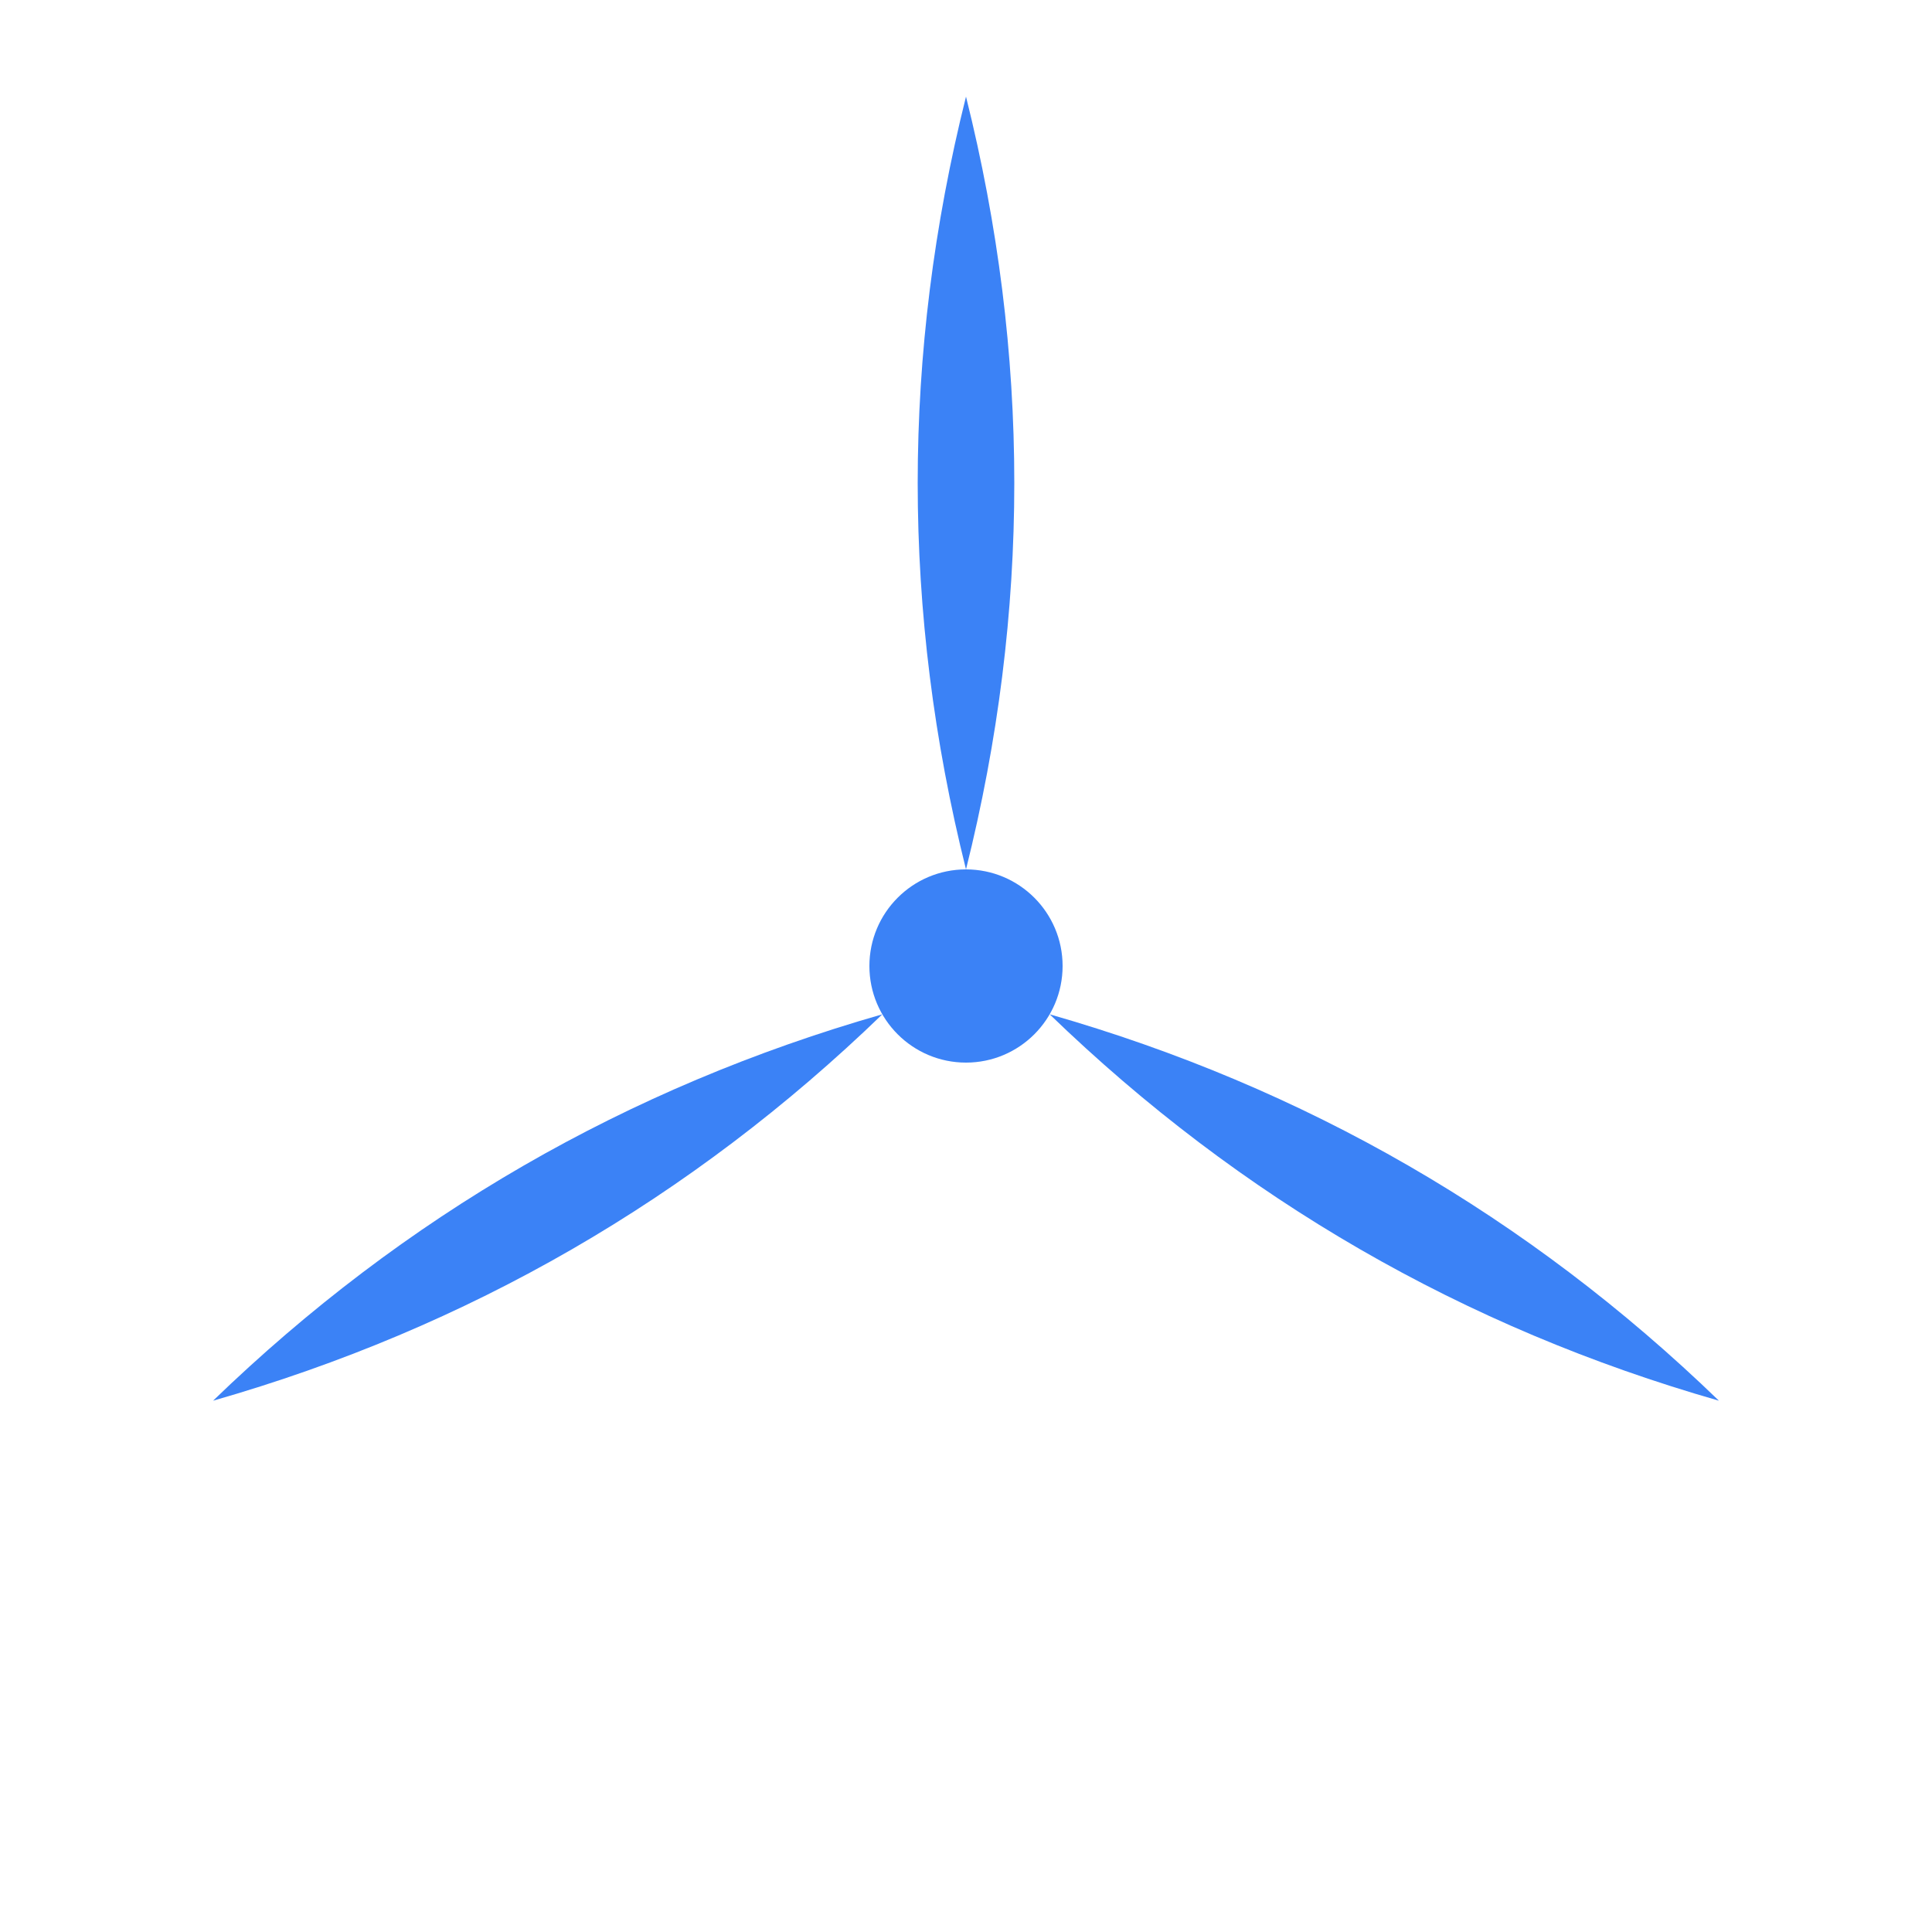       <svg
        className="animate-spin-slow"
        viewBox="0 0 100 100"
        width="100%"
        height="100%"
        xmlns="http://www.w3.org/2000/svg">
        <defs>
          <g id="blade">
            <path d="M50,5 Q55,25 50,45 Q45,25 50,5 Z" fill="#3b82f6" />
          </g>
        </defs>
        <use href="#blade" transform="rotate(0 50 50)" />
        <use href="#blade" transform="rotate(120 50 50)" />
        <use href="#blade" transform="rotate(240 50 50)" />
        <circle cx="50" cy="50" r="5" fill="#3b82f6" />
      </svg>
